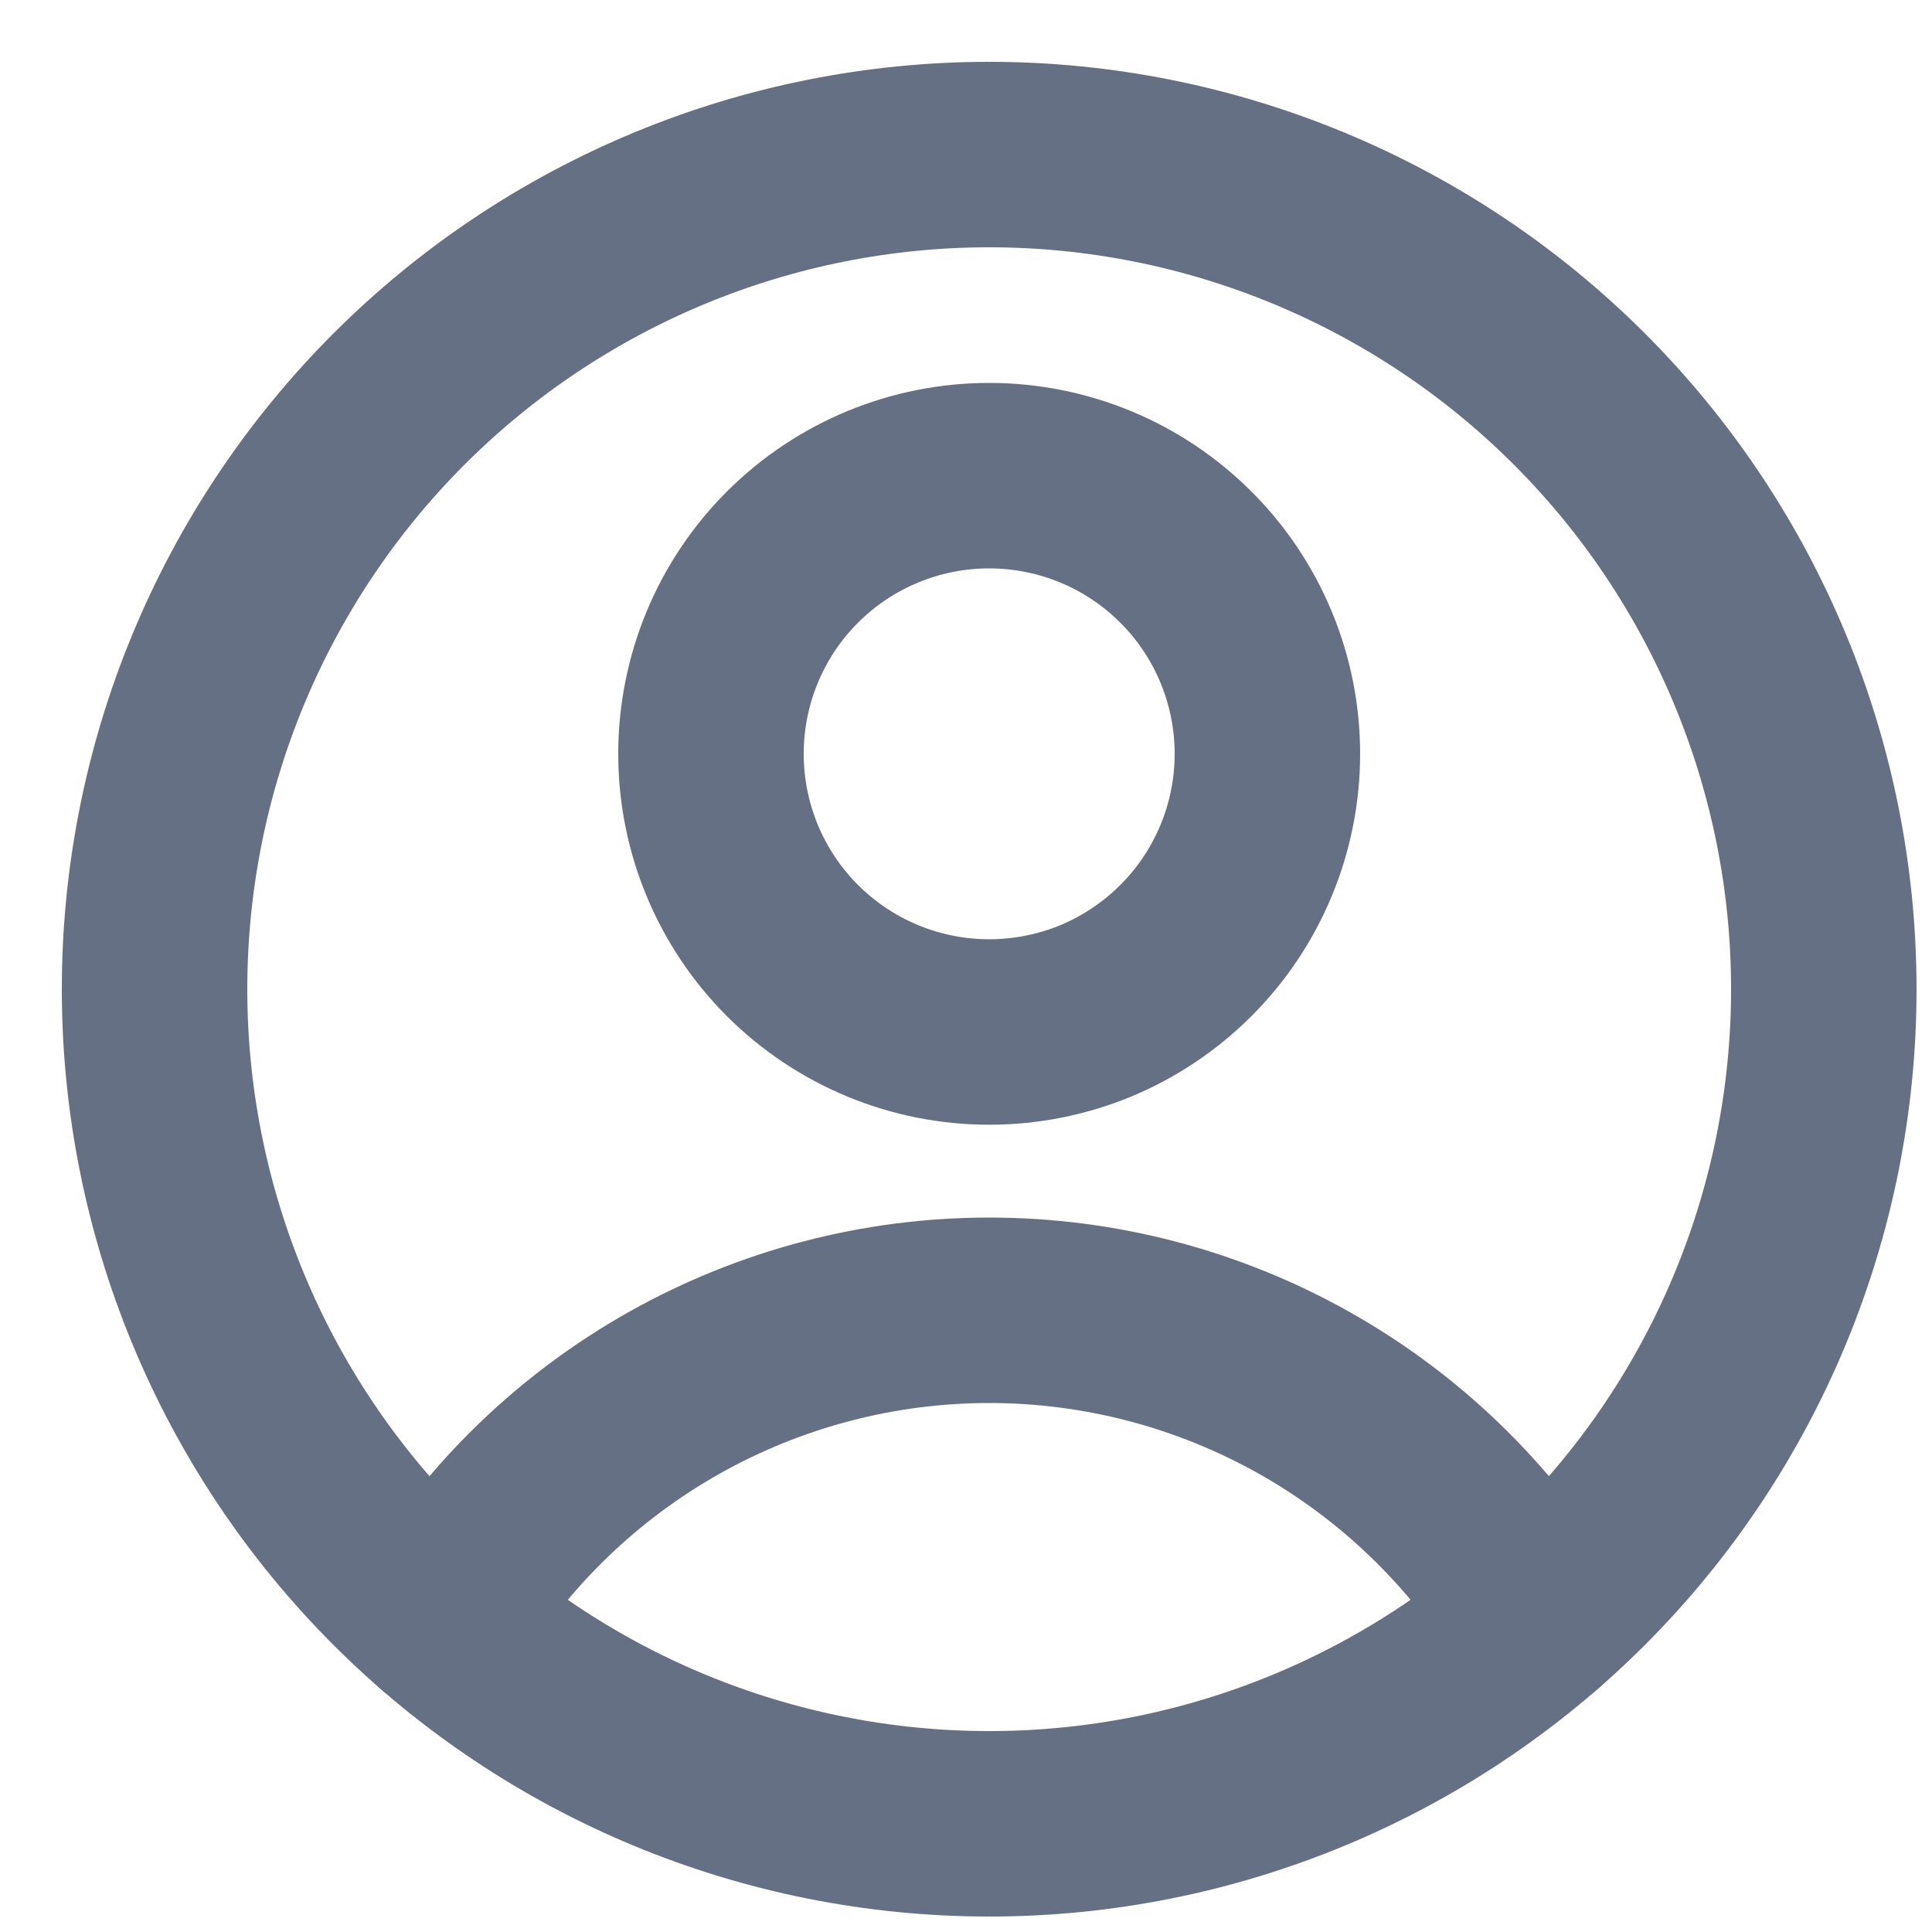 <svg width="25" height="25" viewBox="0 0 25 25" fill="none" xmlns="http://www.w3.org/2000/svg">
<path d="M12.8 13.354C13.273 13.354 13.741 13.261 14.178 13.081C14.614 12.9 15.011 12.634 15.345 12.3C15.68 11.966 15.945 11.569 16.126 11.132C16.307 10.695 16.4 10.227 16.4 9.755C16.4 9.282 16.307 8.814 16.126 8.377C15.945 7.94 15.68 7.543 15.345 7.209C15.011 6.875 14.614 6.609 14.178 6.429C13.741 6.248 13.273 6.155 12.8 6.155C11.845 6.155 10.93 6.534 10.254 7.209C9.579 7.884 9.2 8.8 9.2 9.755C9.2 10.709 9.579 11.625 10.254 12.3C10.93 12.975 11.845 13.354 12.8 13.354Z" stroke="#667085" stroke-width="2.4" stroke-linecap="round" stroke-linejoin="round"/>
<path d="M5.703 20.941C6.445 19.724 7.488 18.718 8.73 18.02C9.973 17.322 11.375 16.955 12.8 16.955C14.226 16.955 15.627 17.322 16.87 18.02C18.113 18.718 19.155 19.724 19.897 20.941" stroke="#667085" stroke-width="2.4" stroke-linecap="round" stroke-linejoin="round"/>
<path d="M12.8 23.6C15.664 23.6 18.411 22.462 20.437 20.437C22.462 18.411 23.6 15.664 23.6 12.8C23.6 9.936 22.462 7.189 20.437 5.163C18.411 3.138 15.664 2 12.8 2C9.936 2 7.189 3.138 5.163 5.163C3.138 7.189 2 9.936 2 12.8C2 15.664 3.138 18.411 5.163 20.437C7.189 22.462 9.936 23.6 12.8 23.6Z" stroke="#667085" stroke-width="2.4" stroke-linecap="round" stroke-linejoin="round"/>
</svg>
